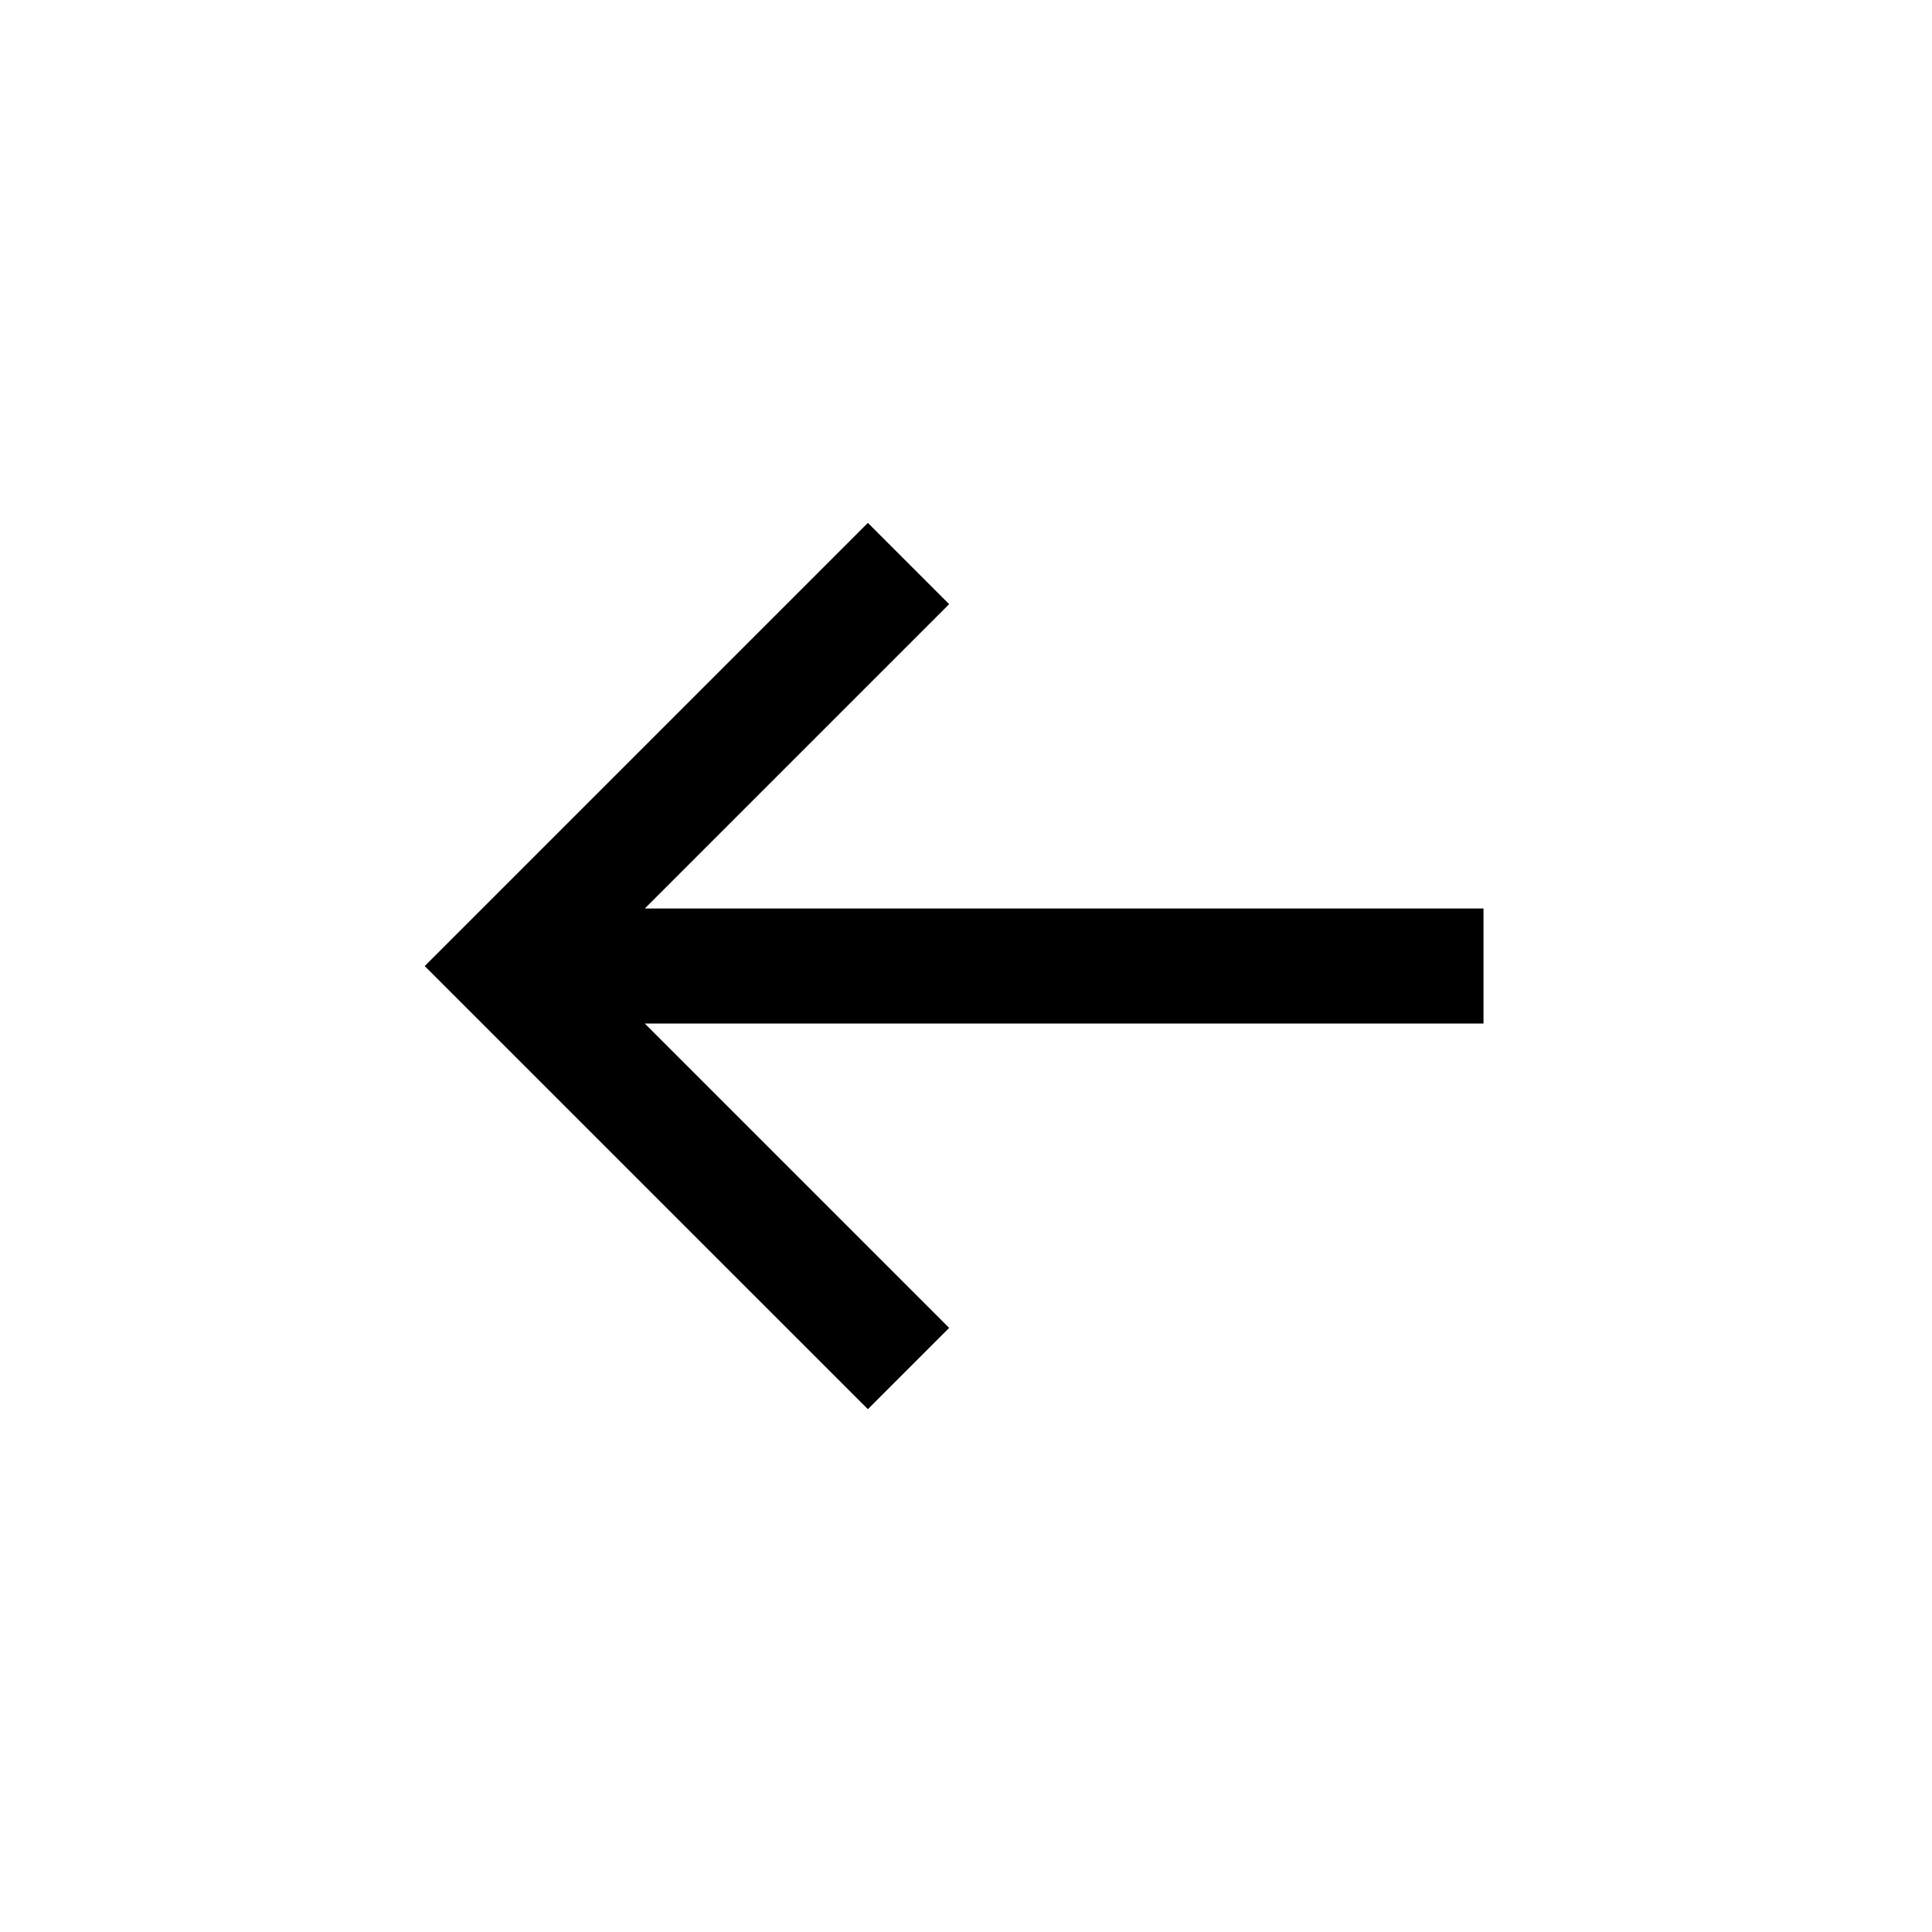<svg width="28" height="28" viewBox="0 0 28 28" fill="none" xmlns="http://www.w3.org/2000/svg">
<path d="M21.5 13.167H9.345L13.756 8.756L12.578 7.578L6.155 14.001L12.578 20.423L13.756 19.245L9.345 14.834H21.5V13.167Z" fill="black"/>
</svg>
